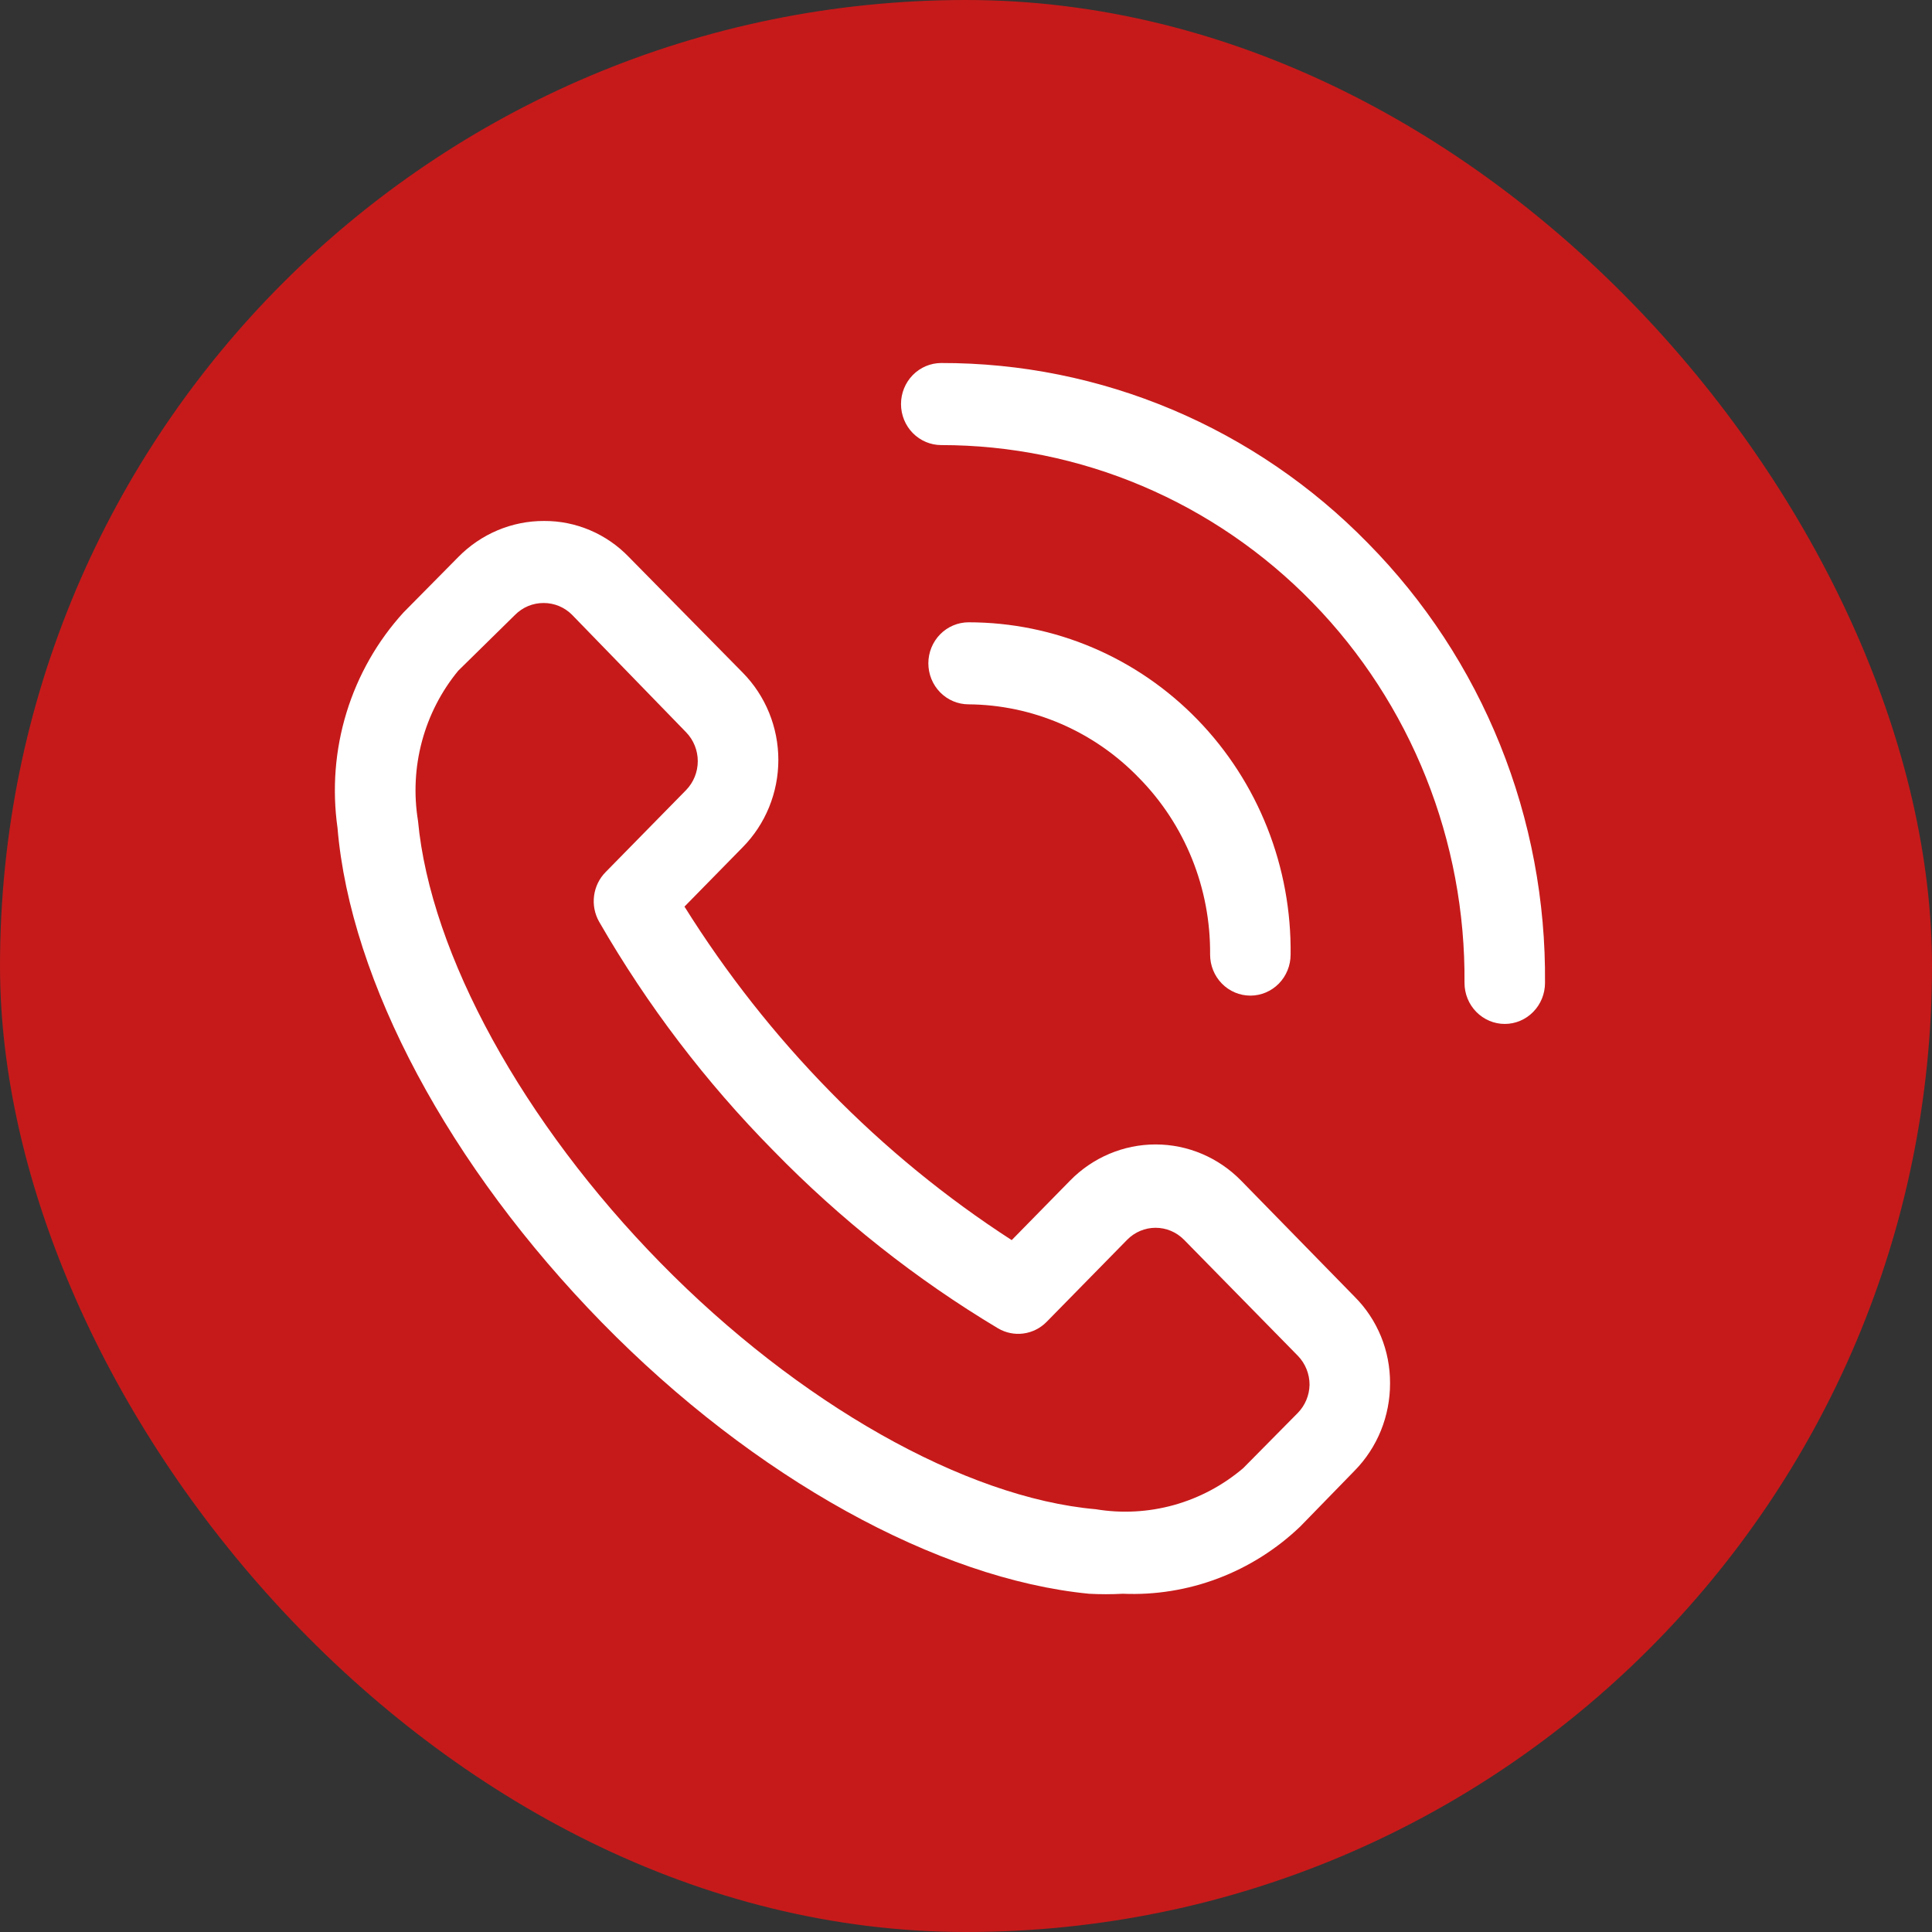 <?xml version="1.0" encoding="UTF-8"?> <svg xmlns="http://www.w3.org/2000/svg" width="78" height="78" viewBox="0 0 78 78" fill="none"><rect x="0" y="0" width="78" height="78" fill="#333333" stroke="none"/><rect width="78" height="78" rx="39" fill="#C61A1A"></rect><path d="M50.107 47.665C49.654 47.202 49.116 46.835 48.524 46.584C47.931 46.333 47.296 46.204 46.654 46.204C46.013 46.204 45.377 46.333 44.785 46.584C44.192 46.835 43.654 47.202 43.201 47.665L40.845 50.067C38.192 48.351 35.734 46.34 33.516 44.071C31.295 41.806 29.323 39.302 27.634 36.602L29.99 34.2C30.444 33.738 30.805 33.19 31.051 32.586C31.297 31.982 31.424 31.334 31.424 30.68C31.424 30.027 31.297 29.379 31.051 28.775C30.805 28.171 30.444 27.623 29.99 27.161L25.391 22.49C24.945 22.026 24.411 21.657 23.822 21.407C23.233 21.156 22.601 21.029 21.962 21.033C21.32 21.031 20.683 21.159 20.089 21.409C19.495 21.66 18.955 22.027 18.501 22.49L16.291 24.726C15.238 25.881 14.452 27.261 13.99 28.766C13.529 30.27 13.405 31.861 13.626 33.422C14.146 39.633 18.144 47.102 24.302 53.396C30.461 59.69 37.871 63.748 43.965 64.344C44.419 64.369 44.875 64.369 45.33 64.344C46.642 64.4 47.951 64.189 49.182 63.722C50.412 63.256 51.539 62.544 52.496 61.628L54.69 59.375C55.145 58.912 55.505 58.362 55.751 57.757C55.996 57.151 56.121 56.502 56.12 55.847C56.123 55.197 55.999 54.552 55.753 53.952C55.507 53.352 55.146 52.808 54.69 52.353L50.107 47.665ZM52.399 57.04L50.189 59.276C49.371 59.97 48.418 60.477 47.392 60.763C46.365 61.048 45.291 61.106 44.241 60.932C38.96 60.468 32.232 56.659 26.675 50.994C21.117 45.33 17.38 38.523 16.876 33.14C16.701 32.07 16.755 30.974 17.036 29.927C17.317 28.881 17.816 27.909 18.501 27.078L20.792 24.826C20.944 24.672 21.124 24.551 21.322 24.468C21.52 24.386 21.732 24.344 21.946 24.345C22.16 24.344 22.372 24.386 22.57 24.468C22.768 24.551 22.948 24.672 23.1 24.826L27.699 29.563C28.001 29.873 28.171 30.293 28.171 30.73C28.171 31.168 28.001 31.587 27.699 31.898L24.449 35.21C24.194 35.468 24.031 35.805 23.984 36.167C23.937 36.53 24.009 36.898 24.189 37.214C26.134 40.591 28.499 43.697 31.225 46.456C33.932 49.234 36.98 51.645 40.292 53.628C40.603 53.811 40.964 53.885 41.32 53.837C41.675 53.789 42.006 53.622 42.259 53.363L45.509 50.05C45.813 49.742 46.225 49.569 46.654 49.569C47.084 49.569 47.495 49.742 47.8 50.05L52.399 54.738C52.549 54.892 52.668 55.076 52.749 55.278C52.83 55.479 52.871 55.696 52.87 55.913C52.86 56.337 52.691 56.739 52.399 57.04ZM55.226 21.927C52.968 19.617 50.283 17.785 47.327 16.537C44.37 15.289 41.201 14.65 38.001 14.656C37.57 14.656 37.157 14.831 36.852 15.141C36.547 15.452 36.376 15.873 36.376 16.312C36.376 16.752 36.547 17.173 36.852 17.484C37.157 17.794 37.57 17.969 38.001 17.969C40.79 17.969 43.552 18.532 46.127 19.625C48.702 20.718 51.038 22.321 53.002 24.339C54.966 26.358 56.519 28.753 57.57 31.387C58.621 34.02 59.15 36.839 59.126 39.682C59.126 40.121 59.297 40.543 59.602 40.853C59.907 41.164 60.32 41.339 60.751 41.339C61.182 41.339 61.595 41.164 61.9 40.853C62.205 40.543 62.376 40.121 62.376 39.682C62.407 36.386 61.791 33.117 60.563 30.068C59.335 27.018 57.52 24.251 55.226 21.927Z" fill="white"></path><path d="M45.979 31.401C46.901 32.336 47.631 33.448 48.125 34.674C48.619 35.9 48.867 37.214 48.855 38.54C48.855 38.979 49.027 39.4 49.331 39.711C49.636 40.021 50.05 40.196 50.48 40.196C50.911 40.196 51.325 40.021 51.63 39.711C51.934 39.4 52.105 38.979 52.105 38.54C52.127 36.786 51.807 35.045 51.163 33.418C50.519 31.791 49.565 30.311 48.356 29.063C47.147 27.815 45.706 26.824 44.118 26.148C42.53 25.472 40.826 25.124 39.105 25.124C38.675 25.124 38.261 25.299 37.956 25.609C37.652 25.92 37.48 26.341 37.48 26.78C37.48 27.22 37.652 27.641 37.956 27.951C38.261 28.262 38.675 28.436 39.105 28.436C40.386 28.446 41.652 28.713 42.832 29.222C44.011 29.731 45.081 30.471 45.979 31.401Z" fill="white"></path></svg> 